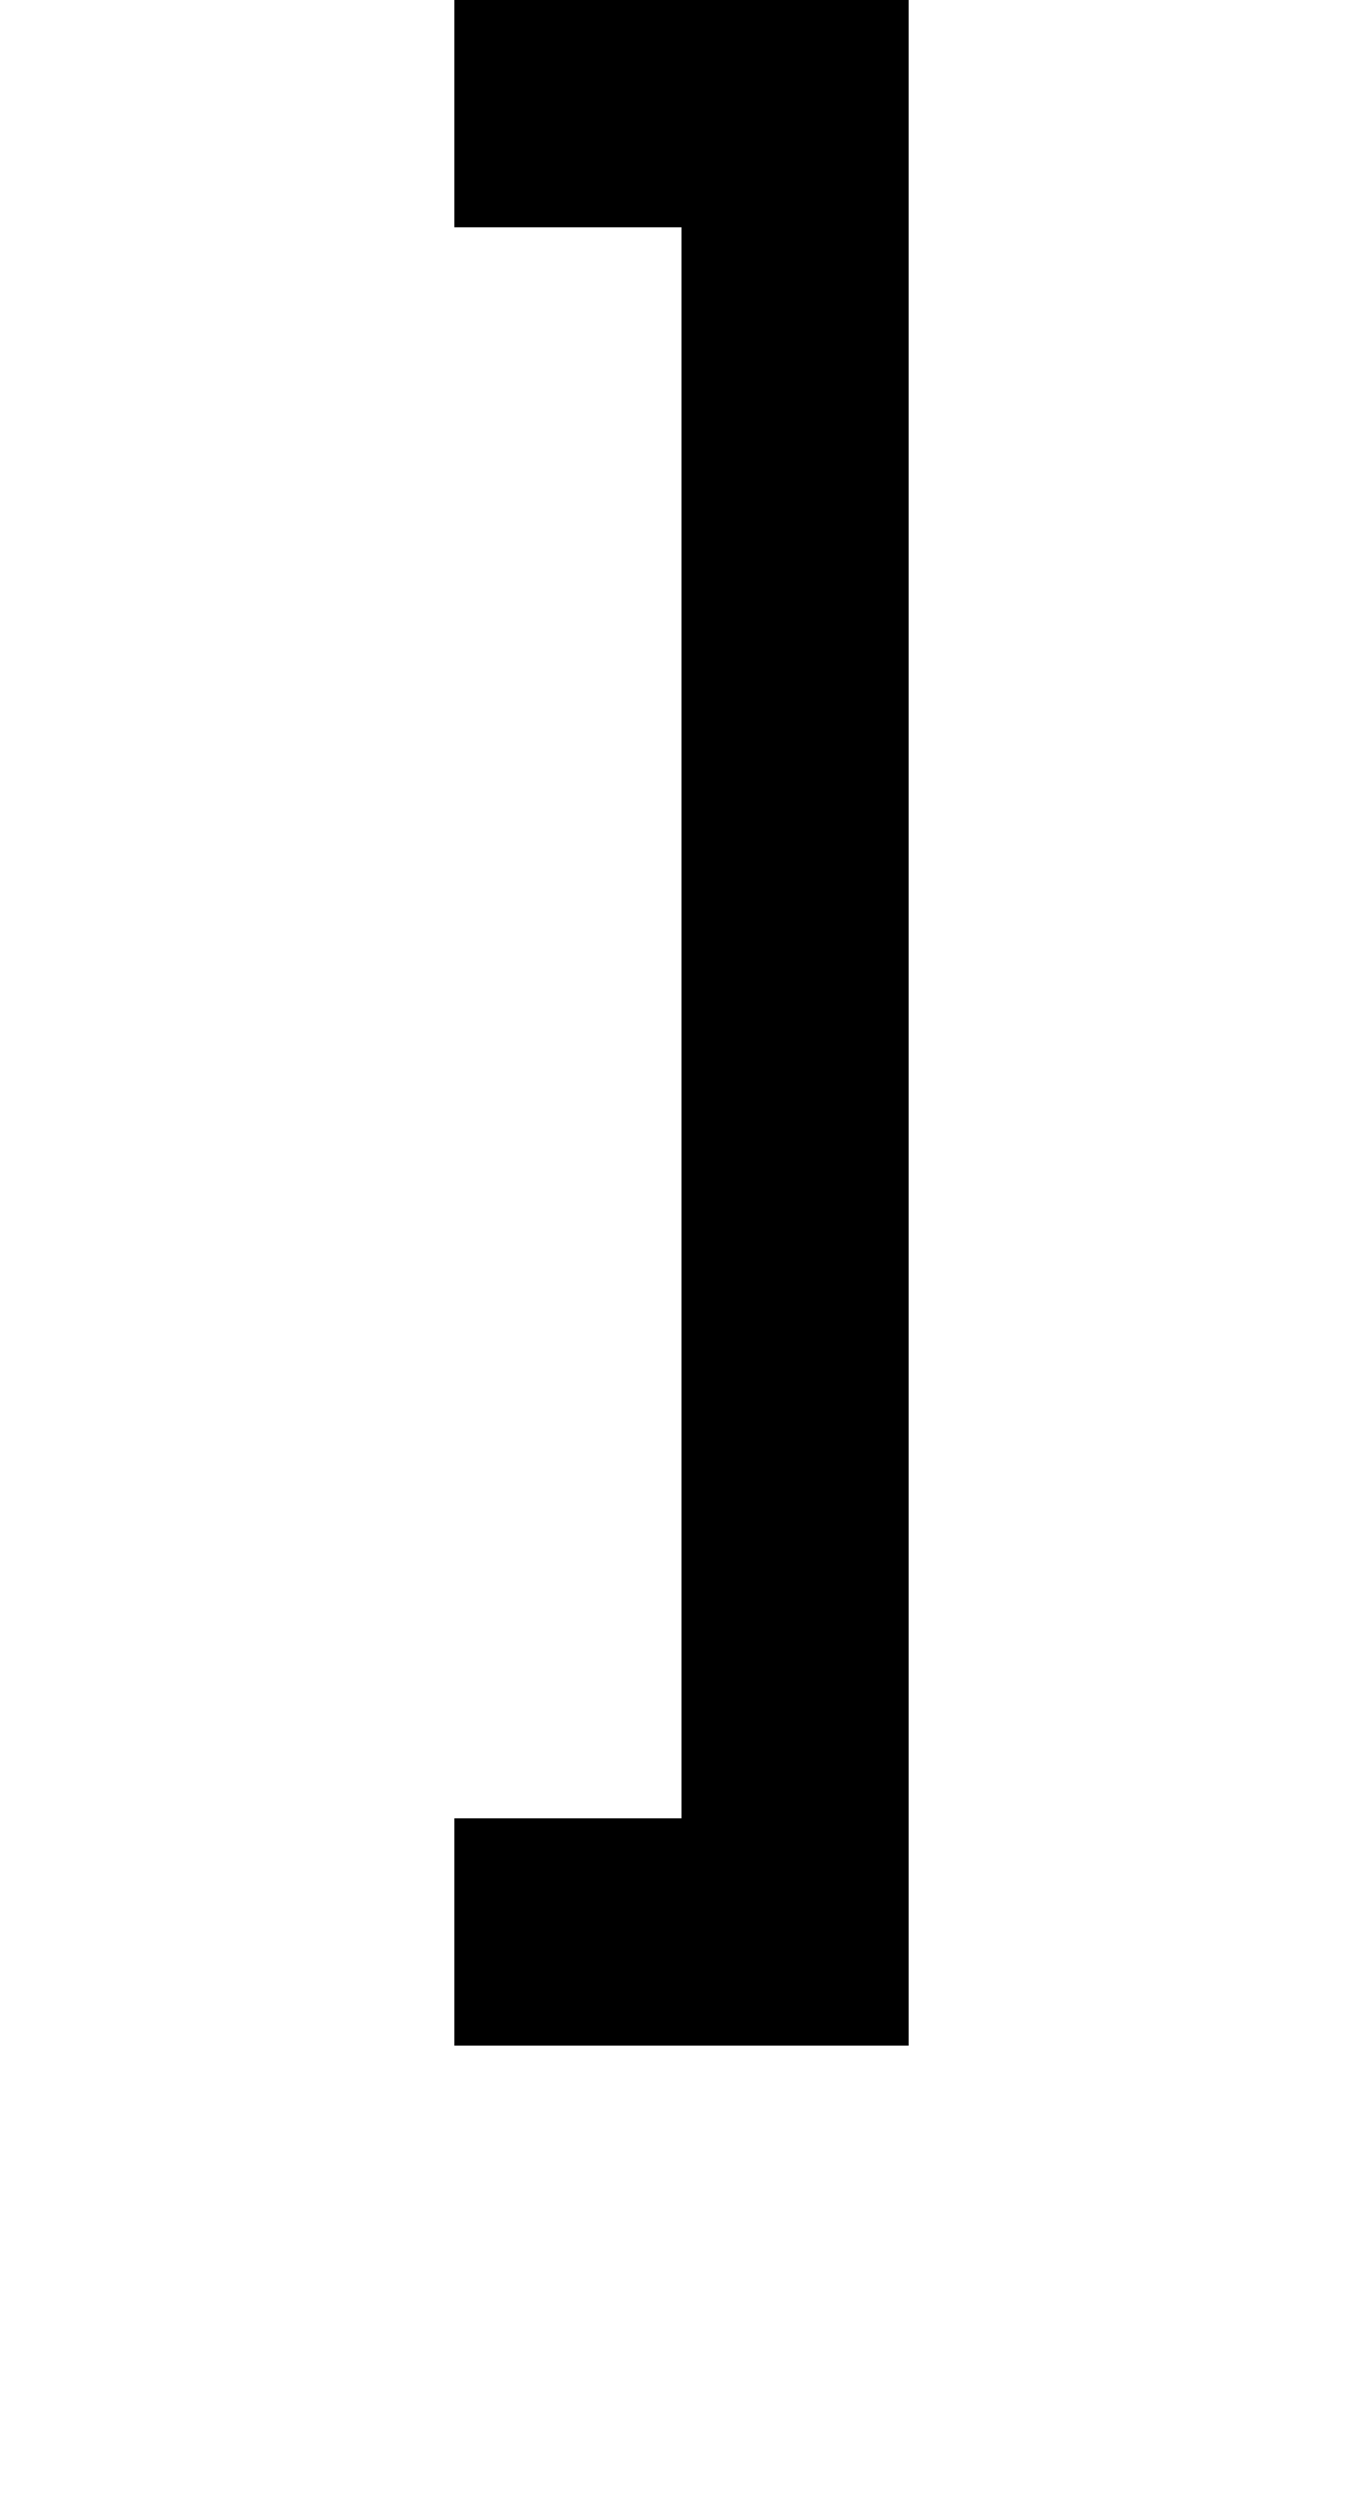 <?xml version="1.0" standalone="no"?>
<!DOCTYPE svg PUBLIC "-//W3C//DTD SVG 20010904//EN"
 "http://www.w3.org/TR/2001/REC-SVG-20010904/DTD/svg10.dtd">
<svg version="1.0" xmlns="http://www.w3.org/2000/svg"
 width="24pt" height="44pt" viewBox="0 0 24 44"
 preserveAspectRatio="xMidYMid meet">
<g transform="translate(0,44) scale(1,-1)"
fill="#000000" stroke="none">
<path d="M8 42 l0 -2 2 0 2 0 0 -14 0 -14 -2 0 -2 0 0 -2 0 -2 4 0 4 0 0 18 0
18 -4 0 -4 0 0 -2z"/>
</g>
</svg>
